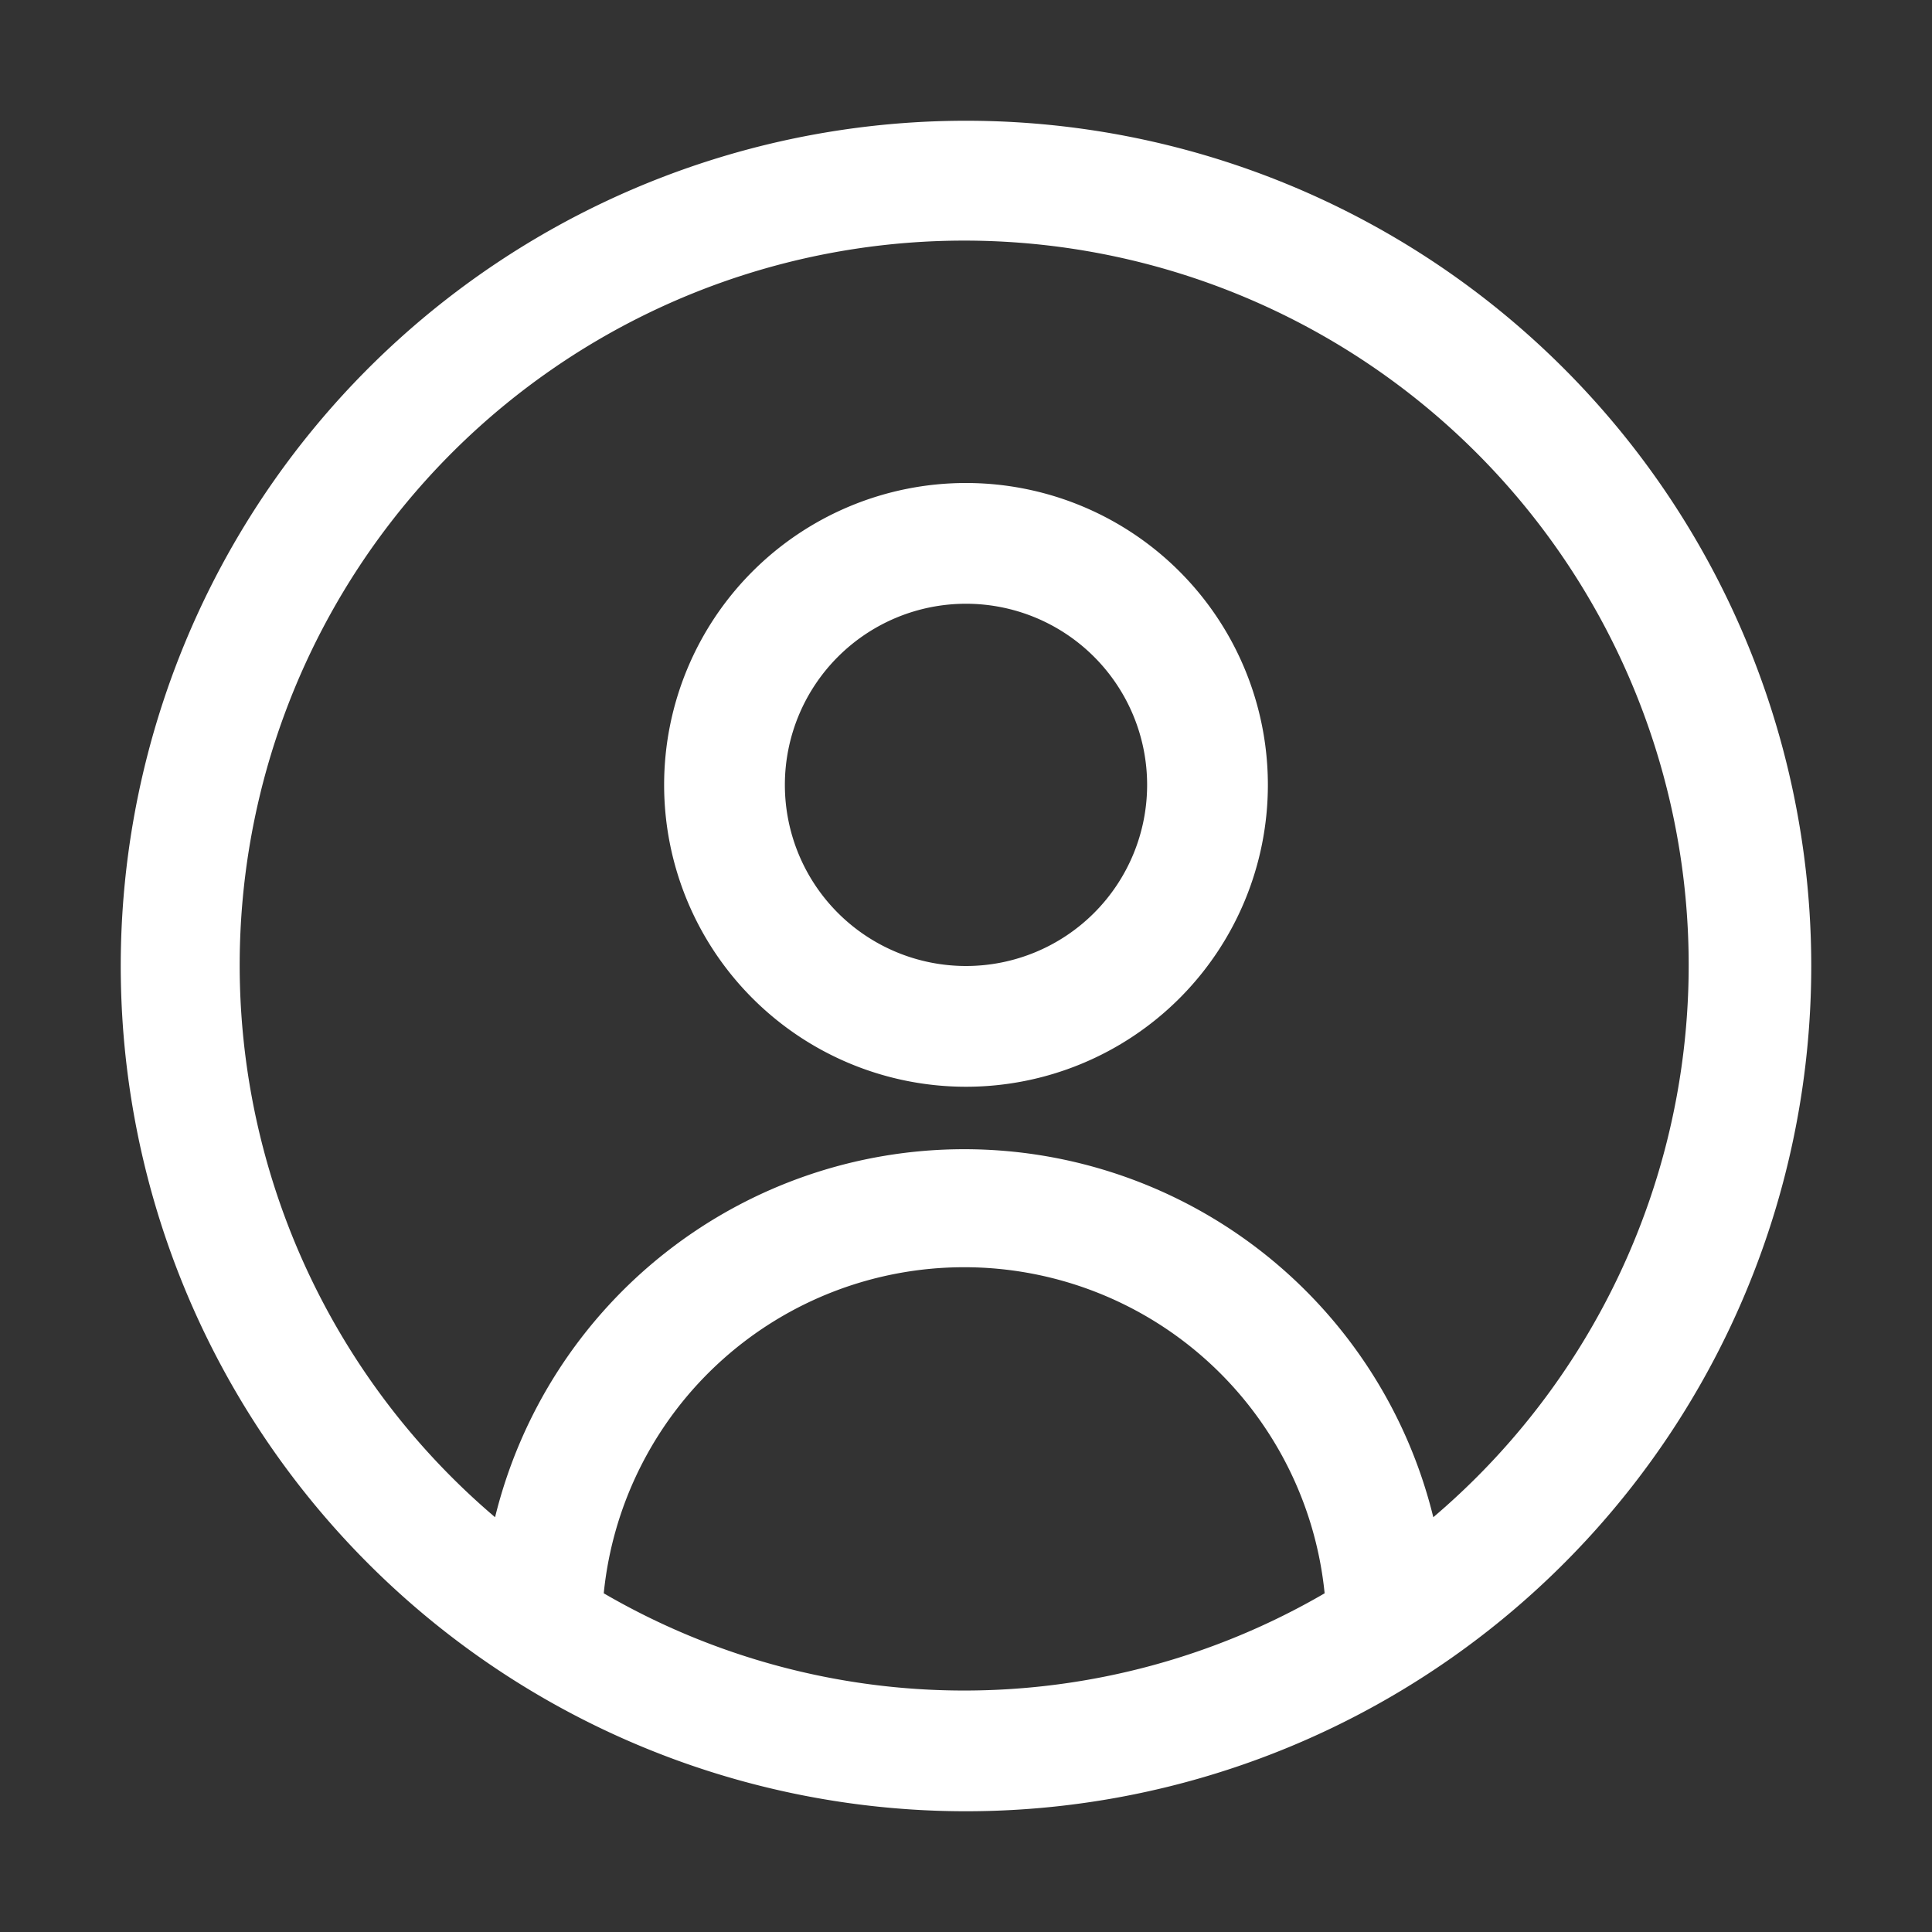 <svg xmlns="http://www.w3.org/2000/svg" viewBox="0 0 32 32" id="Account">
  <rect x="0" y="0" width="32" height="32" fill="#333333" stroke="none"/>
  <path d="M16,2A14,14,0,1,0,30,16,14,14,0,0,0,16,2ZM10,26.39a6,6,0,0,1,11.94,0,11.87,11.87,0,0,1-11.94,0Zm13.74-1.26a8,8,0,0,0-15.54,0,12,12,0,1,1,15.54,0ZM16,8a5,5,0,1,0,5,5A5,5,0,0,0,16,8Zm0,8a3,3,0,1,1,3-3A3,3,0,0,1,16,16Z" fill="#ffffff" class="color000000 svgShape"></path>
</svg>
